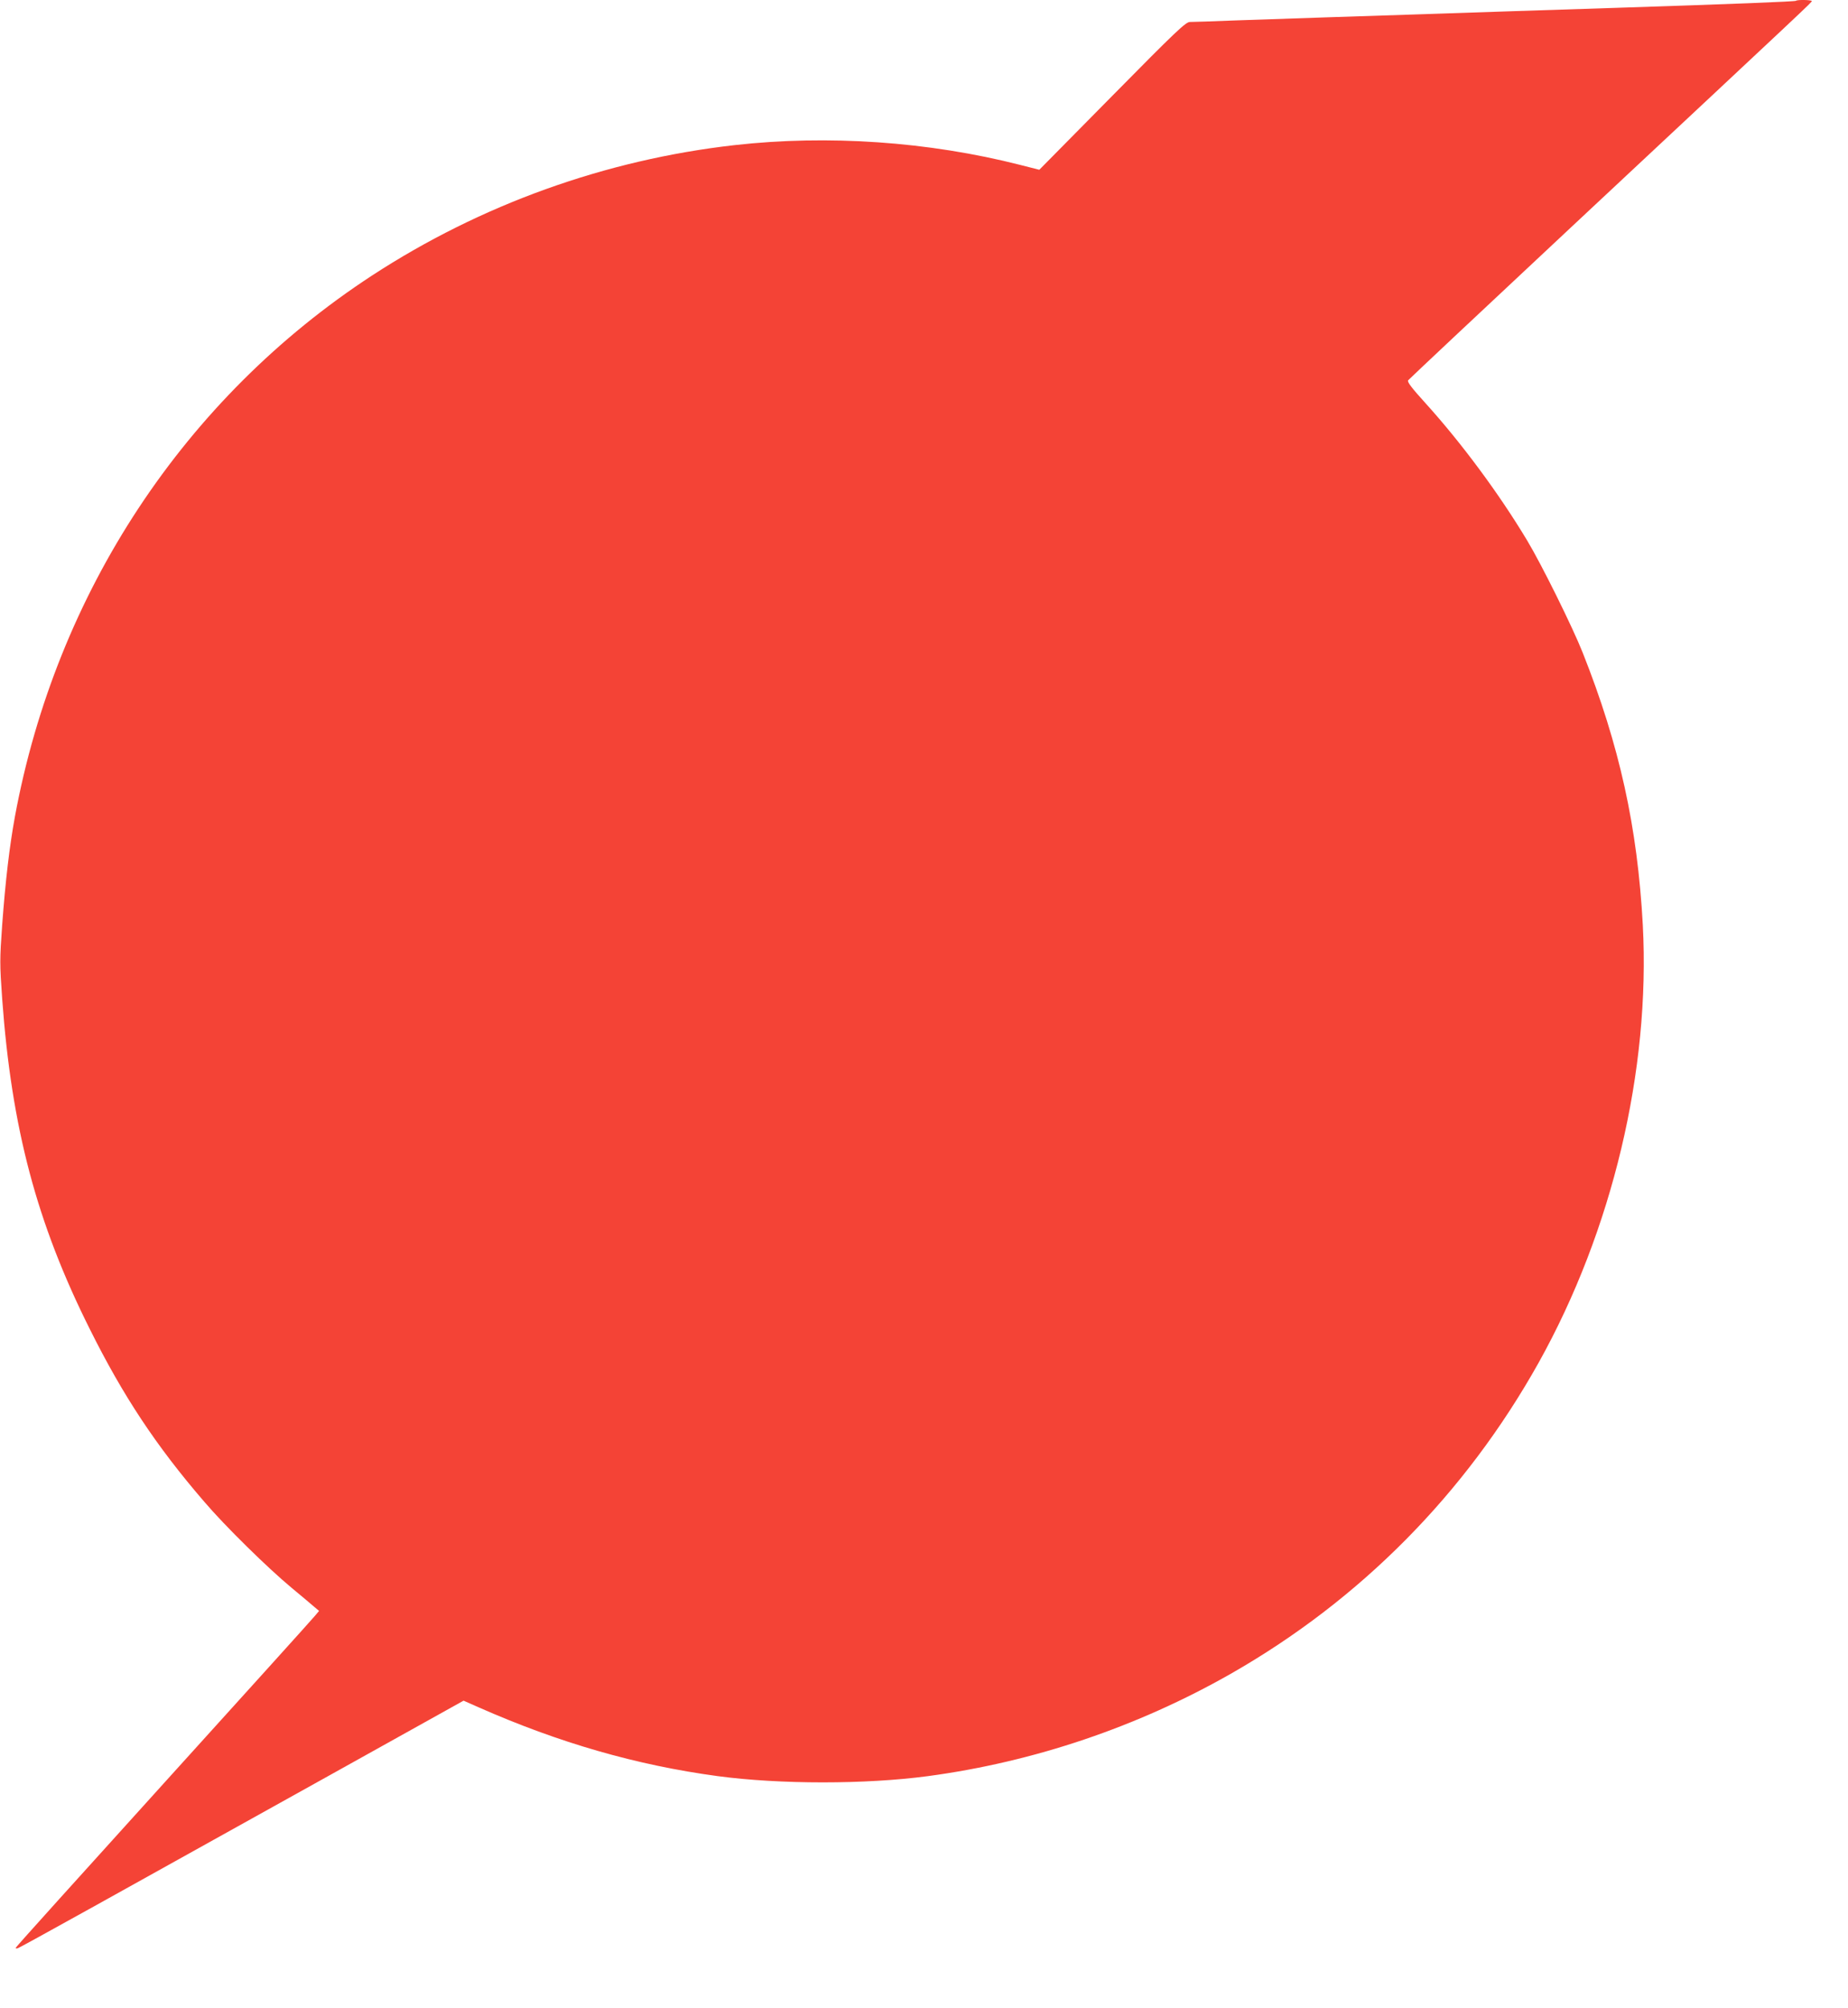 <?xml version="1.0" standalone="no"?>
<!DOCTYPE svg PUBLIC "-//W3C//DTD SVG 20010904//EN"
 "http://www.w3.org/TR/2001/REC-SVG-20010904/DTD/svg10.dtd">
<svg version="1.0" xmlns="http://www.w3.org/2000/svg"
 width="1178pt" height="1280pt" viewBox="0 0 1178 1280"
 preserveAspectRatio="xMidYMid meet">
<g transform="translate(0,1280) scale(0.1,-0.1)"
fill="#f44336" stroke="none">
<path d="M11448 12795 c-5 -5 -408 -21 -1148 -45 -519 -17 -904 -29 -1215 -40
-159 -5 -436 -14 -615 -20 -179 -6 -444 -15 -590 -20 -146 -6 -278 -10 -295
-10 -26 0 -86 -56 -495 -471 l-465 -471 -122 31 c-585 149 -1227 193 -1821
126 -822 -93 -1618 -379 -2312 -832 -1193 -780 -2011 -2018 -2275 -3448 -35
-192 -60 -406 -81 -688 -16 -225 -16 -249 0 -475 60 -823 220 -1426 558 -2102
212 -426 423 -745 729 -1100 131 -154 405 -423 558 -550 63 -52 128 -107 144
-121 l31 -26 -27 -32 c-14 -18 -448 -498 -964 -1068 -516 -570 -940 -1040
-942 -1046 -2 -6 4 -7 14 -3 20 7 624 343 1980 1098 l860 479 95 -42 c514
-227 1007 -369 1525 -439 397 -53 943 -53 1340 0 677 91 1336 314 1930 652
826 471 1496 1148 1963 1983 470 843 713 1864 664 2790 -34 623 -148 1143
-383 1735 -64 162 -262 562 -354 715 -180 300 -420 623 -647 874 -88 97 -119
137 -112 147 5 7 478 451 1050 986 1529 1429 1522 1422 1523 1431 1 8 -93 10
-101 2z"/>
</g>
</svg>
